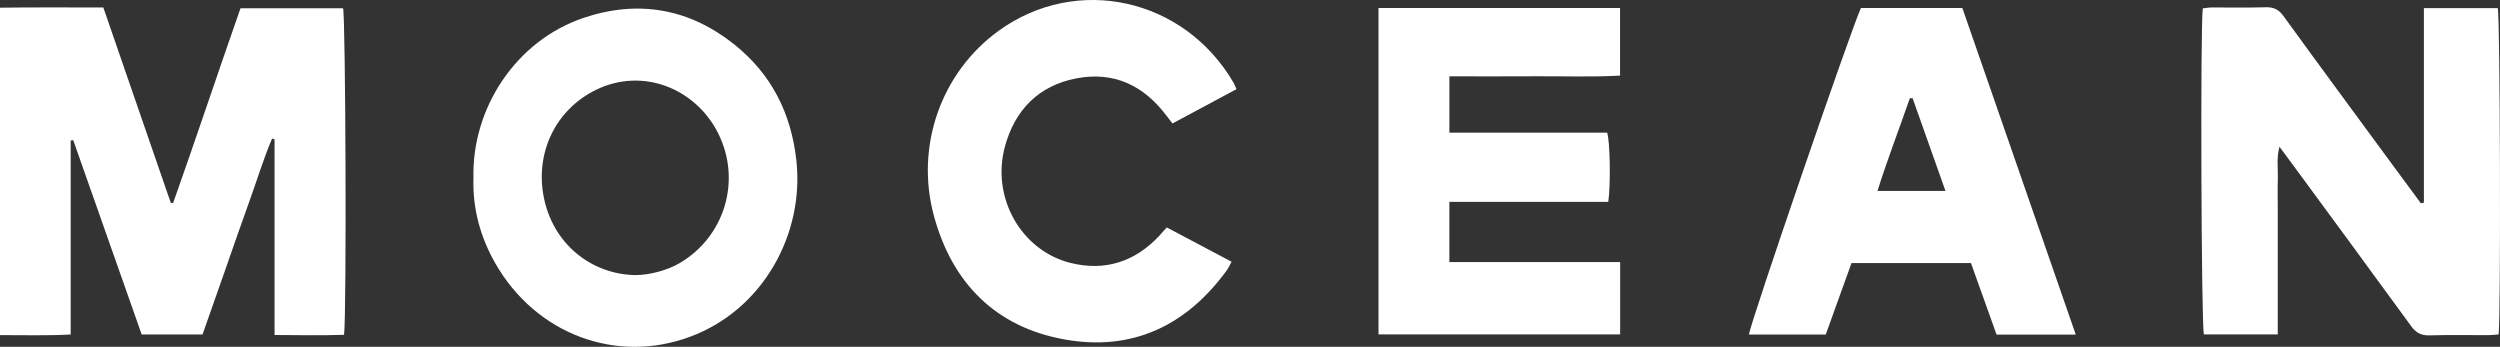 <?xml version="1.0" encoding="UTF-8"?>
<svg xmlns="http://www.w3.org/2000/svg" version="1.1" viewBox="0 0 2116.54 293.63">
  <rect x="0" y="0" width="2116.54" height="293.63" fill="#333333" stroke="none"/>
  <defs>
    <style>
      .cls-1 {
        fill: #fff;
      }
    </style>
  </defs>
  <!-- Generator: Adobe Illustrator 28.7.1, SVG Export Plug-In . SVG Version: 1.2.0 Build 142)  -->
  <g>
    <g id="Layer_1">
      <path class="cls-1" d="M87.47,6.32c19.3,55.89,38.2,110.62,57.1,165.36.65.09,1.31.19,1.96.28,19.42-54.65,37.68-109.71,57.08-164.96h86.83c2.16,6.7,3.1,257.77.84,276.46-19.24.64-38.66.26-58.84.15V117.89c-.71-.18-1.42-.35-2.13-.53-7.51,17.7-13.02,36.2-19.6,54.25-6.73,18.46-13.06,37.06-19.57,55.6-6.5,18.51-13.02,37.02-19.67,55.95h-51.51c-19.19-54.47-38.58-109.51-57.98-164.55-.71.11-1.43.22-2.14.34v164.24c-20.52,1.11-39.89.45-59.85.53V6.51c29.06-.42,57.87-.12,87.47-.19Z"/>
      <path class="cls-1" d="M2052.11,171.59V6.87h62.56c1.98,7.21,2.66,261.8.68,276.25-2.7.21-5.59.61-8.48.62-16.66.06-33.32-.31-49.96.19-7.1.21-11.48-2.16-15.66-7.9-34.09-46.87-68.5-93.51-102.82-140.21-2.54-3.45-5.11-6.88-8.6-11.57-2.67,9.77-1.11,18.24-1.38,26.56-.29,8.98-.07,17.99-.07,26.98v105.32h-62.53c-2.19-7.03-3.1-258.08-.95-276,2.36-.26,4.9-.76,7.44-.77,15.32-.08,30.66.25,45.97-.18,6.65-.19,10.87,1.86,14.87,7.38,30.51,42.06,61.38,83.86,92.15,125.73,8.05,10.96,16.15,21.89,24.22,32.84.85-.18,1.7-.35,2.54-.53Z"/>
      <path class="cls-1" d="M400.85,151.06c-1.64-59.14,35.8-116.65,93.34-135.96,46.39-15.57,89.57-7.85,127.77,22.76,31.1,24.92,47.79,57.93,52.23,97.68,6.98,62.4-28.12,126.61-89.91,149.54-62.84,23.32-130.55-2.3-164.78-61.89-12.85-22.38-19.44-46.6-18.66-72.13ZM537.61,232.91c12.31.03,27.7-4.15,38.15-10.36,38.03-22.59,52.09-70.05,32.26-109.69-18.83-37.62-63.54-56.27-103.37-36.82-34.34,16.76-51.37,53-44.47,89.96,7.54,40.4,40.32,66.12,77.43,66.91Z"/>
      <path class="cls-1" d="M1167.08,6.78h204.48v57.22c-23.94,1.36-48.1.42-72.23.59-23.89.17-47.79.04-72.26.04v47.68h133.59c2.5,7.96,3.02,44.45.93,58.6h-134.53v50.95h144.58v61.24h-204.57V6.78Z"/>
      <path class="cls-1" d="M1757.38,283.26h-67.06c-7.19-20.1-14.34-40.1-21.65-60.53h-101.16c-7.12,19.75-14.42,40-21.8,60.47h-64.99c.43-7.95,86.33-258.18,94.77-276.41h85.88c31.73,91.4,63.58,183.1,96,276.48ZM1619.27,83.22c-.78-.03-1.57-.07-2.35-.1-9.04,26.09-19.03,51.85-27.41,78.54h57.56c-9.52-26.85-18.66-52.65-27.8-78.44Z"/>
      <path class="cls-1" d="M1046.82,75.49c-18.09,9.69-35.89,19.23-54.2,29.04-1.84-2.39-3.43-4.41-4.97-6.47-19.29-25.74-44.69-37.91-76.67-31.67-31.81,6.21-51.7,26.73-60.16,57.52-11.85,43.14,13.69,88.36,55.64,98.72,29.38,7.26,54.61-1.16,75.27-23.26.91-.97,1.71-2.05,2.59-3.04.88-.98,1.8-1.93,3.53-3.77,17.99,9.53,36.09,19.11,54.82,29.02-1.61,2.92-2.62,5.32-4.11,7.36-34.1,46.75-79.91,68.69-137.19,58.45-58.4-10.44-95.12-47.68-110.59-104.27-16.33-59.74,6.36-122.19,54.86-157.19,65.93-47.58,156.76-27.88,198.78,44.2.81,1.4,1.34,2.96,2.4,5.35Z"/>
    </g>
  </g>
</svg>